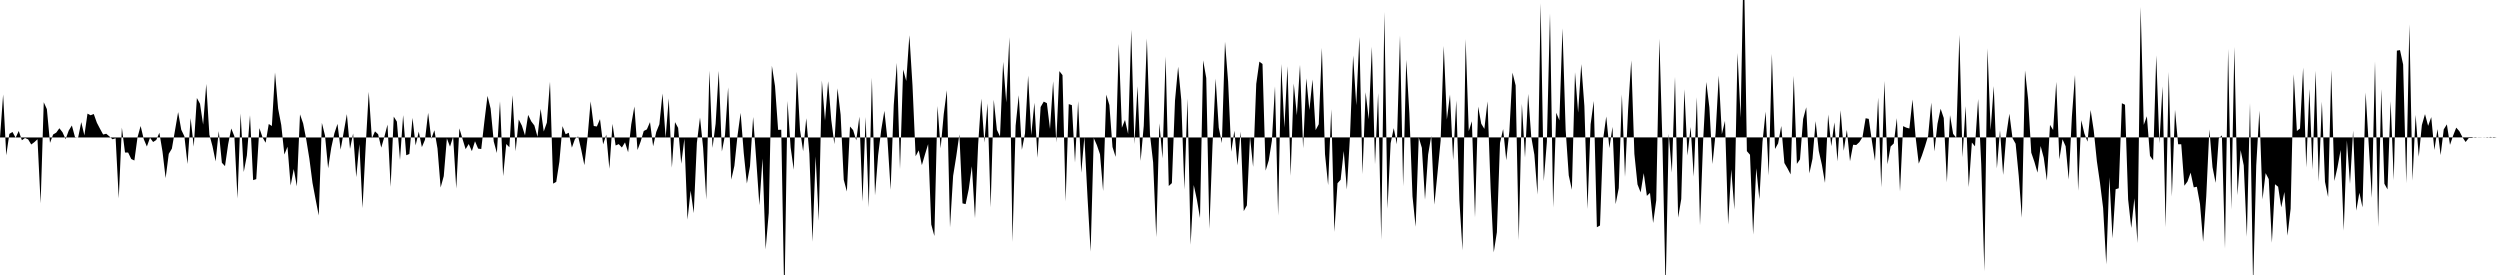 <svg viewBox="0 0 200 22" >
<polyline points="0,11 0.25,7.56 0.50,12.42 0.75,10.71 1,10.56 1.25,11.02 1.50,10.48 1.75,11.22 2,11.04 2.25,11.15 2.50,11.56 2.75,11.37 3,11.14 3.25,16.27 3.50,8.18 3.75,8.73 4,11.43 4.25,10.76 4.50,10.61 4.75,10.26 5,10.58 5.25,11.13 5.50,10.44 5.75,10.04 6,10.97 6.25,11.01 6.50,9.77 6.75,10.83 7,9.09 7.25,9.22 7.50,9.12 7.75,9.82 8,10.30 8.25,10.76 8.50,10.70 8.75,10.91 9,11.14 9.25,11.06 9.50,15.87 9.75,10.21 10,12.20 10.25,12.20 10.50,12.72 10.75,12.84 11,10.99 11.25,10.08 11.50,11.13 11.75,11.72 12,11.02 12.25,11.36 12.50,11.20 12.75,10.62 13,12.13 13.25,14.25 13.50,12.31 13.75,11.89 14,10.43 14.25,8.97 14.50,10.38 14.75,10.90 15,13.12 15.25,9.45 15.50,11.73 15.75,7.84 16,8.30 16.25,9.97 16.50,6.72 16.75,10.77 17,11.70 17.25,12.91 17.50,10.49 17.75,13.02 18,13.29 18.25,11.55 18.50,10.28 18.75,10.90 19,15.88 19.25,9.08 19.50,13.76 19.75,12.44 20,9.22 20.25,14.41 20.50,14.33 20.75,10.25 21,10.98 21.25,11.42 21.50,9.92 21.75,10.08 22,5.80 22.25,8.69 22.50,10 22.75,12.36 23,11.74 23.25,14.84 23.50,13.52 23.75,14.91 24,9.15 24.25,9.87 24.50,11.16 24.75,12.70 25,14.63 25.25,15.96 25.50,17.24 25.75,9.83 26,10.84 26.25,13.46 26.50,11.82 26.75,10.67 27,9.91 27.25,11.97 27.50,10.55 27.75,9.13 28,11.91 28.25,10.68 28.50,14.17 28.75,11.53 29,16.65 29.25,11.79 29.50,7.35 29.75,11.07 30,10.51 30.25,10.74 30.50,11.81 30.75,10.94 31,9.97 31.25,14.95 31.50,9.33 31.75,9.73 32,12.79 32.25,9.21 32.50,12.42 32.75,12.32 33,9.43 33.25,11.63 33.50,10.53 33.75,11.77 34,11.18 34.25,9.03 34.50,11.11 34.75,10.42 35,11.88 35.25,15 35.50,14.09 35.75,11.07 36,11.73 36.25,10.94 36.50,15.08 36.75,10.27 37,11.11 37.25,11.93 37.50,11.52 37.75,12.09 38,11.30 38.25,11.89 38.50,11.92 38.75,9.72 39,7.67 39.25,8.69 39.50,11.32 39.75,12.24 40,8.10 40.25,14.09 40.50,11.52 40.75,11.78 41,7.62 41.25,12.10 41.50,9.56 41.75,10.05 42,10.83 42.25,9.19 42.50,9.71 42.75,10.04 43,10.94 43.25,8.71 43.50,10.52 43.75,9.81 44,6.54 44.25,14.69 44.50,14.55 44.75,12.94 45,10.09 45.25,10.74 45.50,10.62 45.75,11.81 46,11.11 46.25,10.91 46.50,11.99 46.75,13.21 47,11.03 47.25,8.11 47.50,10.08 47.75,10.12 48,9.53 48.25,11.55 48.50,10.77 48.75,13.50 49,9.91 49.25,11.64 49.50,11.53 49.75,11.80 50,11.39 50.25,12.18 50.50,9.95 50.75,8.52 51,12 51.25,11.33 51.50,10.48 51.75,10.35 52,9.77 52.25,11.70 52.50,10.56 52.75,9.94 53,7.48 53.25,11.02 53.50,7.87 53.75,13.41 54,9.77 54.25,10.23 54.50,13.10 54.75,11.10 55,17.57 55.25,15.25 55.50,17.05 55.75,11.43 56,9.40 56.25,11.82 56.50,15.96 56.75,5.65 57,11.83 57.25,9.90 57.50,5.67 57.75,12.12 58,10.80 58.25,6.99 58.50,14.37 58.75,13.27 59,10.86 59.25,9.03 59.50,12.24 59.75,14.68 60,13.29 60.25,9.36 60.50,12.80 60.75,16.42 61,12.68 61.25,19.95 61.50,17.04 61.75,5.26 62,6.88 62.25,10.39 62.50,10.38 62.75,24.31 63,8.08 63.25,11.79 63.50,13.58 63.75,5.74 64,10.39 64.25,12.10 64.50,9.46 64.75,12.30 65,19.34 65.25,12.51 65.50,17.66 65.75,6.44 66,9.65 66.25,6.50 66.50,9.59 66.75,11.53 67,7.07 67.25,9.18 67.50,14.38 67.75,15.32 68,10.12 68.25,10.41 68.50,11.23 68.75,9.33 69,16.13 69.25,9.36 69.50,16.59 69.75,6.22 70,15.63 70.25,12.42 70.50,10.37 70.75,8.87 71,11.20 71.25,15.18 71.50,8.40 71.75,5.03 72,13.53 72.25,5.56 72.50,6.48 72.75,2.82 73,6.84 73.25,12.50 73.50,12.03 73.75,13.21 74,12.35 74.25,11.53 74.50,17.96 74.75,18.88 75,8.48 75.25,11.87 75.50,9.12 75.75,7.22 76,18.19 76.25,14.07 76.50,12.51 76.75,10.75 77,16.27 77.25,16.33 77.50,15.13 77.75,13.30 78,17.45 78.25,11.57 78.50,7.89 78.75,11.40 79,8.27 79.25,16.59 79.50,7.98 79.75,10.38 80,10.92 80.25,4.95 80.50,8.20 80.75,2.97 81,19.36 81.25,10.05 81.50,7.62 81.75,11.98 82,10.68 82.25,6.05 82.50,10.81 82.75,8.22 83,12.62 83.25,8.56 83.50,8.13 83.75,8.25 84,10.32 84.25,6.50 84.50,11.40 84.75,5.69 85,6.01 85.25,16.12 85.50,8.33 85.75,8.41 86,13 86.25,8.09 86.50,13.82 86.75,10.95 87,15.76 87.25,20.13 87.50,11.04 87.75,11.61 88,12.34 88.25,15.28 88.50,7.57 88.75,8.40 89,11.76 89.25,12.55 89.50,3.52 89.75,10.22 90,9.59 90.25,10.72 90.50,2.38 90.75,11.52 91,6.90 91.25,12.87 91.50,10.07 91.75,3.08 92,10.80 92.25,12.99 92.50,18.97 92.75,9.87 93,12.67 93.25,4.51 93.50,14.88 93.75,14.65 94,8.05 94.25,5.34 94.50,7.97 94.75,15.17 95,7.88 95.25,19.58 95.50,14.80 95.75,15.96 96,17.44 96.25,4.83 96.50,6.24 96.75,18.31 97,11.63 97.25,6.29 97.50,10.21 97.75,11.45 98,3.34 98.25,6.53 98.50,12.14 98.75,10.46 99,13.23 99.25,10.53 99.50,16.89 99.75,16.43 100,10.94 100.25,13.35 100.50,6.71 100.75,4.93 101,5.12 101.25,13.65 101.50,12.83 101.75,11.26 102,6.91 102.25,17.25 102.50,5.12 102.75,10.21 103,5.30 103.25,14.07 103.50,6.68 103.75,9.22 104,5.19 104.25,11.86 104.50,6.27 104.75,8.80 105,6.36 105.25,10.41 105.50,9.94 105.75,3.83 106,12.33 106.25,14.81 106.50,8.74 106.75,18.55 107,14.66 107.25,14.38 107.50,12.08 107.75,15.16 108,10.88 108.25,4.44 108.50,8.42 108.75,2.96 109,13.93 109.25,7.38 109.50,9.54 109.75,3.74 110,13.14 110.25,7.44 110.50,19.19 110.75,0.95 111,16.70 111.25,11.46 111.50,10.25 111.75,11.54 112,2.84 112.25,14.90 112.50,4.79 112.75,9.08 113,15.71 113.25,18.14 113.50,11 113.75,11.83 114,15.97 114.25,12.37 114.50,10.87 114.75,16.37 115,13.85 115.25,11.25 115.50,3.68 115.75,9.57 116,7.56 116.25,12.80 116.50,8.04 116.75,16.02 117,20.03 117.25,3.12 117.50,10.49 117.75,9.70 118,17.39 118.25,8.53 118.50,9.90 118.75,10.31 119,8.11 119.25,15.09 119.50,20.19 119.75,18.58 120,11.44 120.25,10.33 120.50,12.82 120.75,10.49 121,5.81 121.25,6.83 121.50,19.22 121.75,8.30 122,12.60 122.25,7.51 122.50,10.95 122.75,12.38 123,15.57 123.25,0.25 123.50,14.49 123.75,11.34 124,1.08 124.25,16.60 124.50,9.02 124.75,9.63 125,2.27 125.25,10.36 125.50,14.03 125.75,15.18 126,5.78 126.25,9.01 126.50,5.13 126.75,8.48 127,16.72 127.25,9.94 127.50,8.08 127.75,18.18 128,18.04 128.25,11.12 128.50,9.32 128.75,11.85 129,10.15 129.25,16.33 129.50,15.05 129.75,7.55 130,14.15 130.25,8.73 130.50,4.83 130.75,12.31 131,14.75 131.25,15.39 131.50,13.85 131.75,15.67 132,15.43 132.25,17.84 132.50,16.02 132.75,3.10 133,11.63 133.25,23.22 133.50,10.70 133.75,13.81 134,6.15 134.25,17.41 134.50,15.92 134.75,7.14 135,12.44 135.25,10.16 135.50,14.13 135.75,7.78 136,18.02 136.25,11.28 136.50,6.56 136.75,8.59 137,13.12 137.25,10.64 137.50,6.05 137.75,10.73 138,9.67 138.25,17.96 138.50,13.55 138.75,16.76 139,4.24 139.25,9.42 139.50,-3.67 139.75,12.09 140,12.38 140.25,18.76 140.50,13.46 140.75,15.94 141,11.35 141.25,8.93 141.50,14.04 141.75,4.31 142,11.92 142.25,11.47 142.50,10.08 142.75,13.04 143,13.47 143.25,13.95 143.50,6.07 143.75,13.11 144,12.75 144.25,9.52 144.50,8.58 144.75,13.87 145,12.70 145.25,9.69 145.50,12.07 145.75,13.18 146,14.63 146.25,9.16 146.50,11.70 146.75,9.79 147,12.91 147.25,8.82 147.50,12.06 147.75,10.39 148,12.90 148.25,11.58 148.50,11.60 148.75,11.37 149,10.97 149.25,9.46 149.50,9.51 149.75,11.27 150,12.87 150.25,7.81 150.50,14.99 150.75,6.48 151,13.14 151.25,11.72 151.50,11.48 151.75,9.45 152,15.32 152.25,10.09 152.50,10.21 152.75,10.28 153,7.96 153.25,10.98 153.50,13.09 153.75,12.45 154,11.70 154.25,10.87 154.50,8.21 154.75,12.11 155,9.90 155.25,8.70 155.50,9.44 155.75,14.59 156,9.21 156.25,10.71 156.50,11.02 156.75,2.79 157,12.58 157.25,8.49 157.50,14.97 157.75,11.40 158,11.71 158.25,7.92 158.50,13.15 158.75,21.71 159,3.87 159.25,10.41 159.50,6.89 159.75,13.47 160,10.42 160.25,13.99 160.50,10.81 160.75,9.10 161,11.05 161.25,11.50 161.50,14.08 161.75,17.42 162,5.63 162.25,7.94 162.50,12.21 162.75,12.94 163,13.81 163.25,11.68 163.50,12.62 163.75,14.44 164,9.99 164.25,10.40 164.50,6.55 164.75,12.75 165,11.14 165.25,11.70 165.50,14.36 165.75,9.34 166,6 166.25,15.26 166.50,9.62 166.75,10.68 167,11.33 167.25,8.80 167.50,10.45 167.75,12.90 168,14.63 168.25,16.64 168.50,21.15 168.75,14.18 169,19.07 169.25,15.14 169.50,15.06 169.75,8.26 170,8.38 170.25,15.95 170.50,18.24 170.75,15.86 171,19.44 171.25,0.55 171.50,9.99 171.75,9.30 172,12.47 172.25,12.82 172.50,4.43 172.75,11.47 173,6.92 173.25,18.18 173.50,5.75 173.75,15.72 174,8.78 174.25,11.54 174.50,11.54 174.75,14.86 175,14.52 175.25,13.81 175.50,14.99 175.75,14.94 176,16.32 176.25,19.34 176.50,15.71 176.75,10.35 177,13.37 177.25,14.63 177.50,11.08 177.75,10.83 178,19.88 178.25,3.91 178.50,16.76 178.75,3.75 179,15.62 179.25,12.01 179.50,13.23 179.75,18.94 180,8.25 180.25,22.94 180.50,13.23 180.75,8.85 181,15.95 181.25,13.85 181.50,14.33 181.75,19.42 182,14.74 182.25,14.94 182.50,16.59 182.75,15.36 183,18.85 183.25,16.70 183.50,5.94 183.75,10.48 184,10.28 184.25,5.41 184.50,13.40 184.75,7.12 185,13.57 185.25,5.66 185.50,14.53 185.75,8.13 186,14.55 186.25,15.76 186.50,5.60 186.75,14.48 187,13.38 187.25,12 187.50,18.45 187.75,11.23 188,14.71 188.25,10.45 188.50,16.85 188.75,15.42 189,16.59 189.25,7.40 189.50,11.60 189.75,15.83 190,4.91 190.25,18.16 190.50,7.13 190.75,14.70 191,15.15 191.25,8.09 191.50,14.42 191.75,4.05 192,4.01 192.25,5.16 192.50,14.66 192.75,1.95 193,14.45 193.25,9.19 193.50,12.54 193.75,10 194,9.13 194.25,10.07 194.50,9.37 194.75,12 195,10.33 195.25,12.41 195.50,10.35 195.75,9.95 196,11.59 196.25,10.85 196.50,10.21 196.75,10.50 197,10.98 197.25,11.36 197.50,11.04 197.75,11.04 198,10.96 198.25,11 198.50,11 198.75,10.98 199,11.02 199.25,10.95 199.50,11.03 199.75,10.99 " />
</svg>
